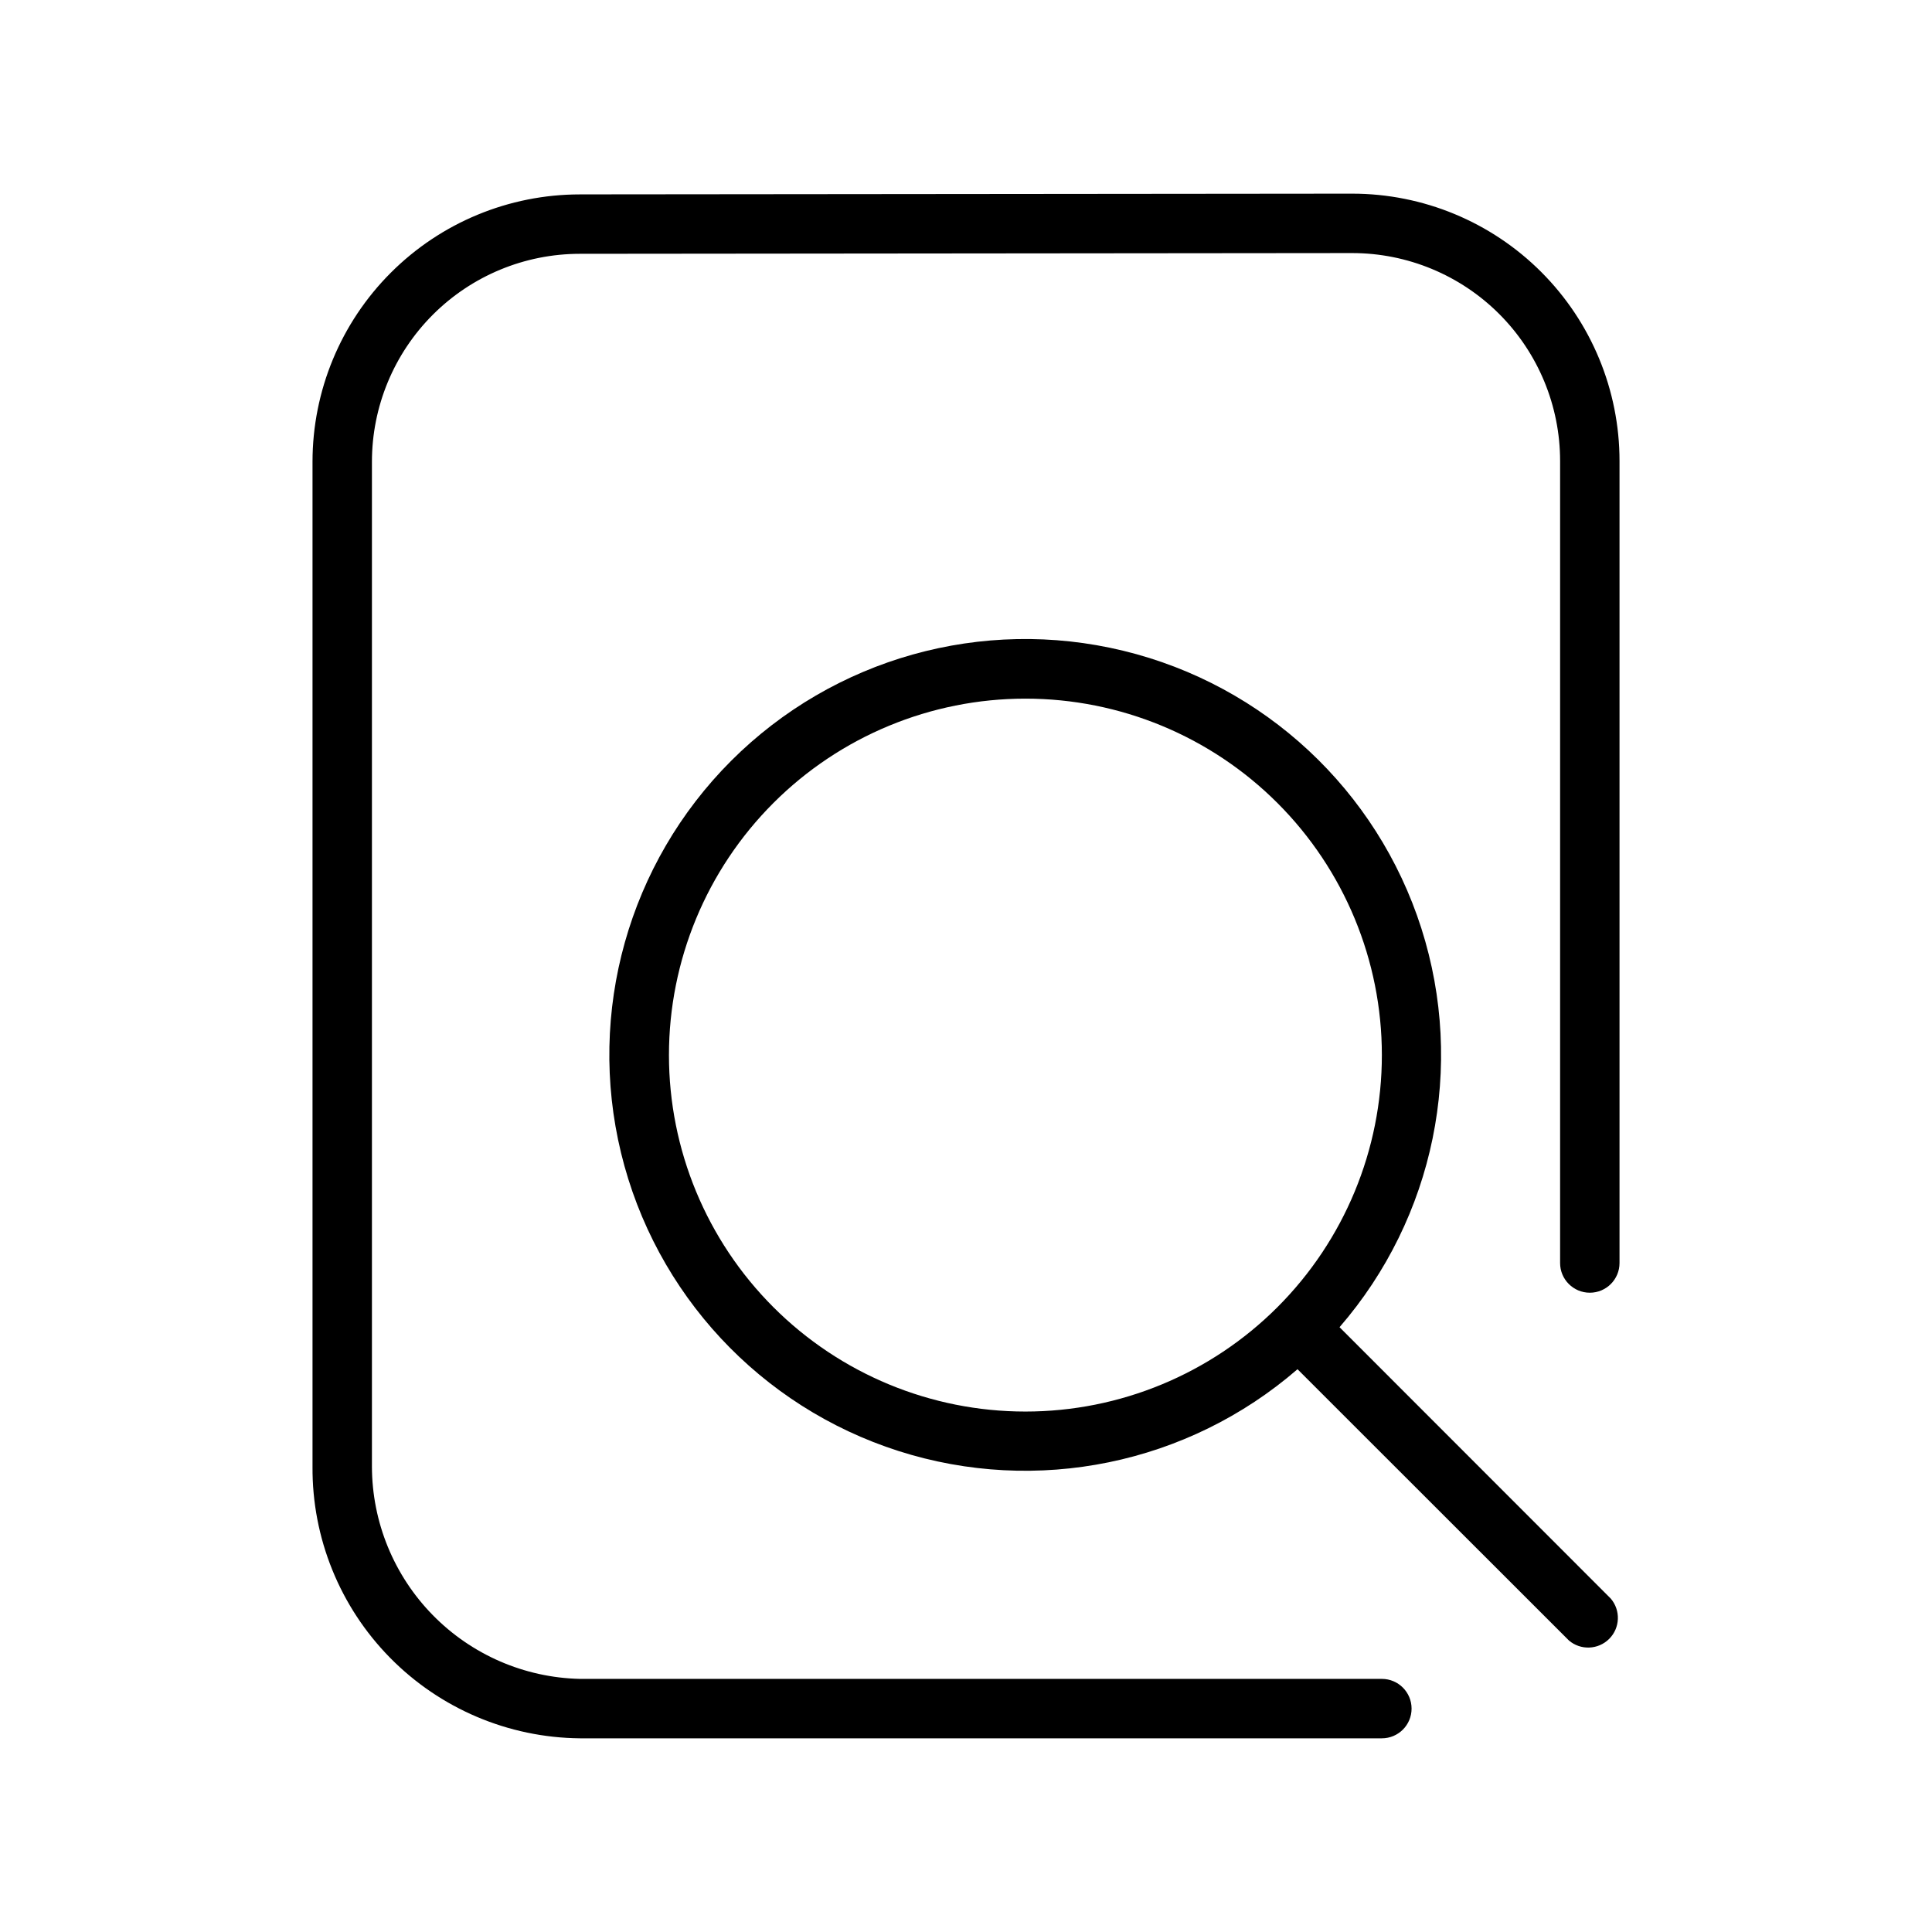 <?xml version="1.0" encoding="UTF-8"?>
<!-- Uploaded to: ICON Repo, www.svgrepo.com, Generator: ICON Repo Mixer Tools -->
<svg fill="#000000" width="800px" height="800px" version="1.1" viewBox="144 144 512 512" xmlns="http://www.w3.org/2000/svg">
 <g>
  <path d="m502.34 195.32-204.67 0.195v0.004c-18.793 0-36.812 7.465-50.098 20.75-13.289 13.285-20.754 31.309-20.754 50.098v266.31c-0.125 18.938 7.262 37.148 20.543 50.641 13.281 13.496 31.375 21.176 50.309 21.352h212.54c4.348 0 7.871-3.523 7.871-7.871 0-4.348-3.523-7.875-7.871-7.875h-212.54c-14.707-0.336-28.699-6.406-38.992-16.914-10.293-10.508-16.078-24.621-16.113-39.332v-266.31c0-14.613 5.805-28.629 16.141-38.965 10.332-10.332 24.348-16.141 38.965-16.141l204.67-0.195c14.613 0 28.629 5.805 38.965 16.141 10.332 10.332 16.137 24.348 16.137 38.965v212.54c0 4.348 3.527 7.871 7.875 7.871s7.871-3.523 7.871-7.871v-212.54c0-18.793-7.465-36.812-20.75-50.098-13.289-13.289-31.309-20.754-50.098-20.754z"/>
  <path d="m498.99 495.72c25.168-29.051 33.379-69.117 21.676-105.73-11.707-36.609-41.645-64.477-78.996-73.535-37.352-9.062-76.727 1.992-103.91 29.172-27.18 27.18-38.234 66.555-29.176 103.91 9.062 37.355 36.93 67.289 73.539 78.996 36.609 11.707 76.672 3.492 105.73-21.676l71.91 71.871v0.004c3.121 2.672 7.777 2.492 10.688-0.414 2.906-2.906 3.086-7.562 0.41-10.688zm-83.246 22.355c-25.055 0-49.082-9.953-66.797-27.668-17.715-17.715-27.668-41.742-27.668-66.797 0-25.051 9.953-49.078 27.668-66.797 17.715-17.715 41.742-27.668 66.797-27.668 25.055 0 49.082 9.953 66.797 27.668 17.715 17.719 27.668 41.746 27.668 66.797 0 25.055-9.953 49.082-27.668 66.797-17.715 17.715-41.742 27.668-66.797 27.668z"/>
 </g>
</svg>